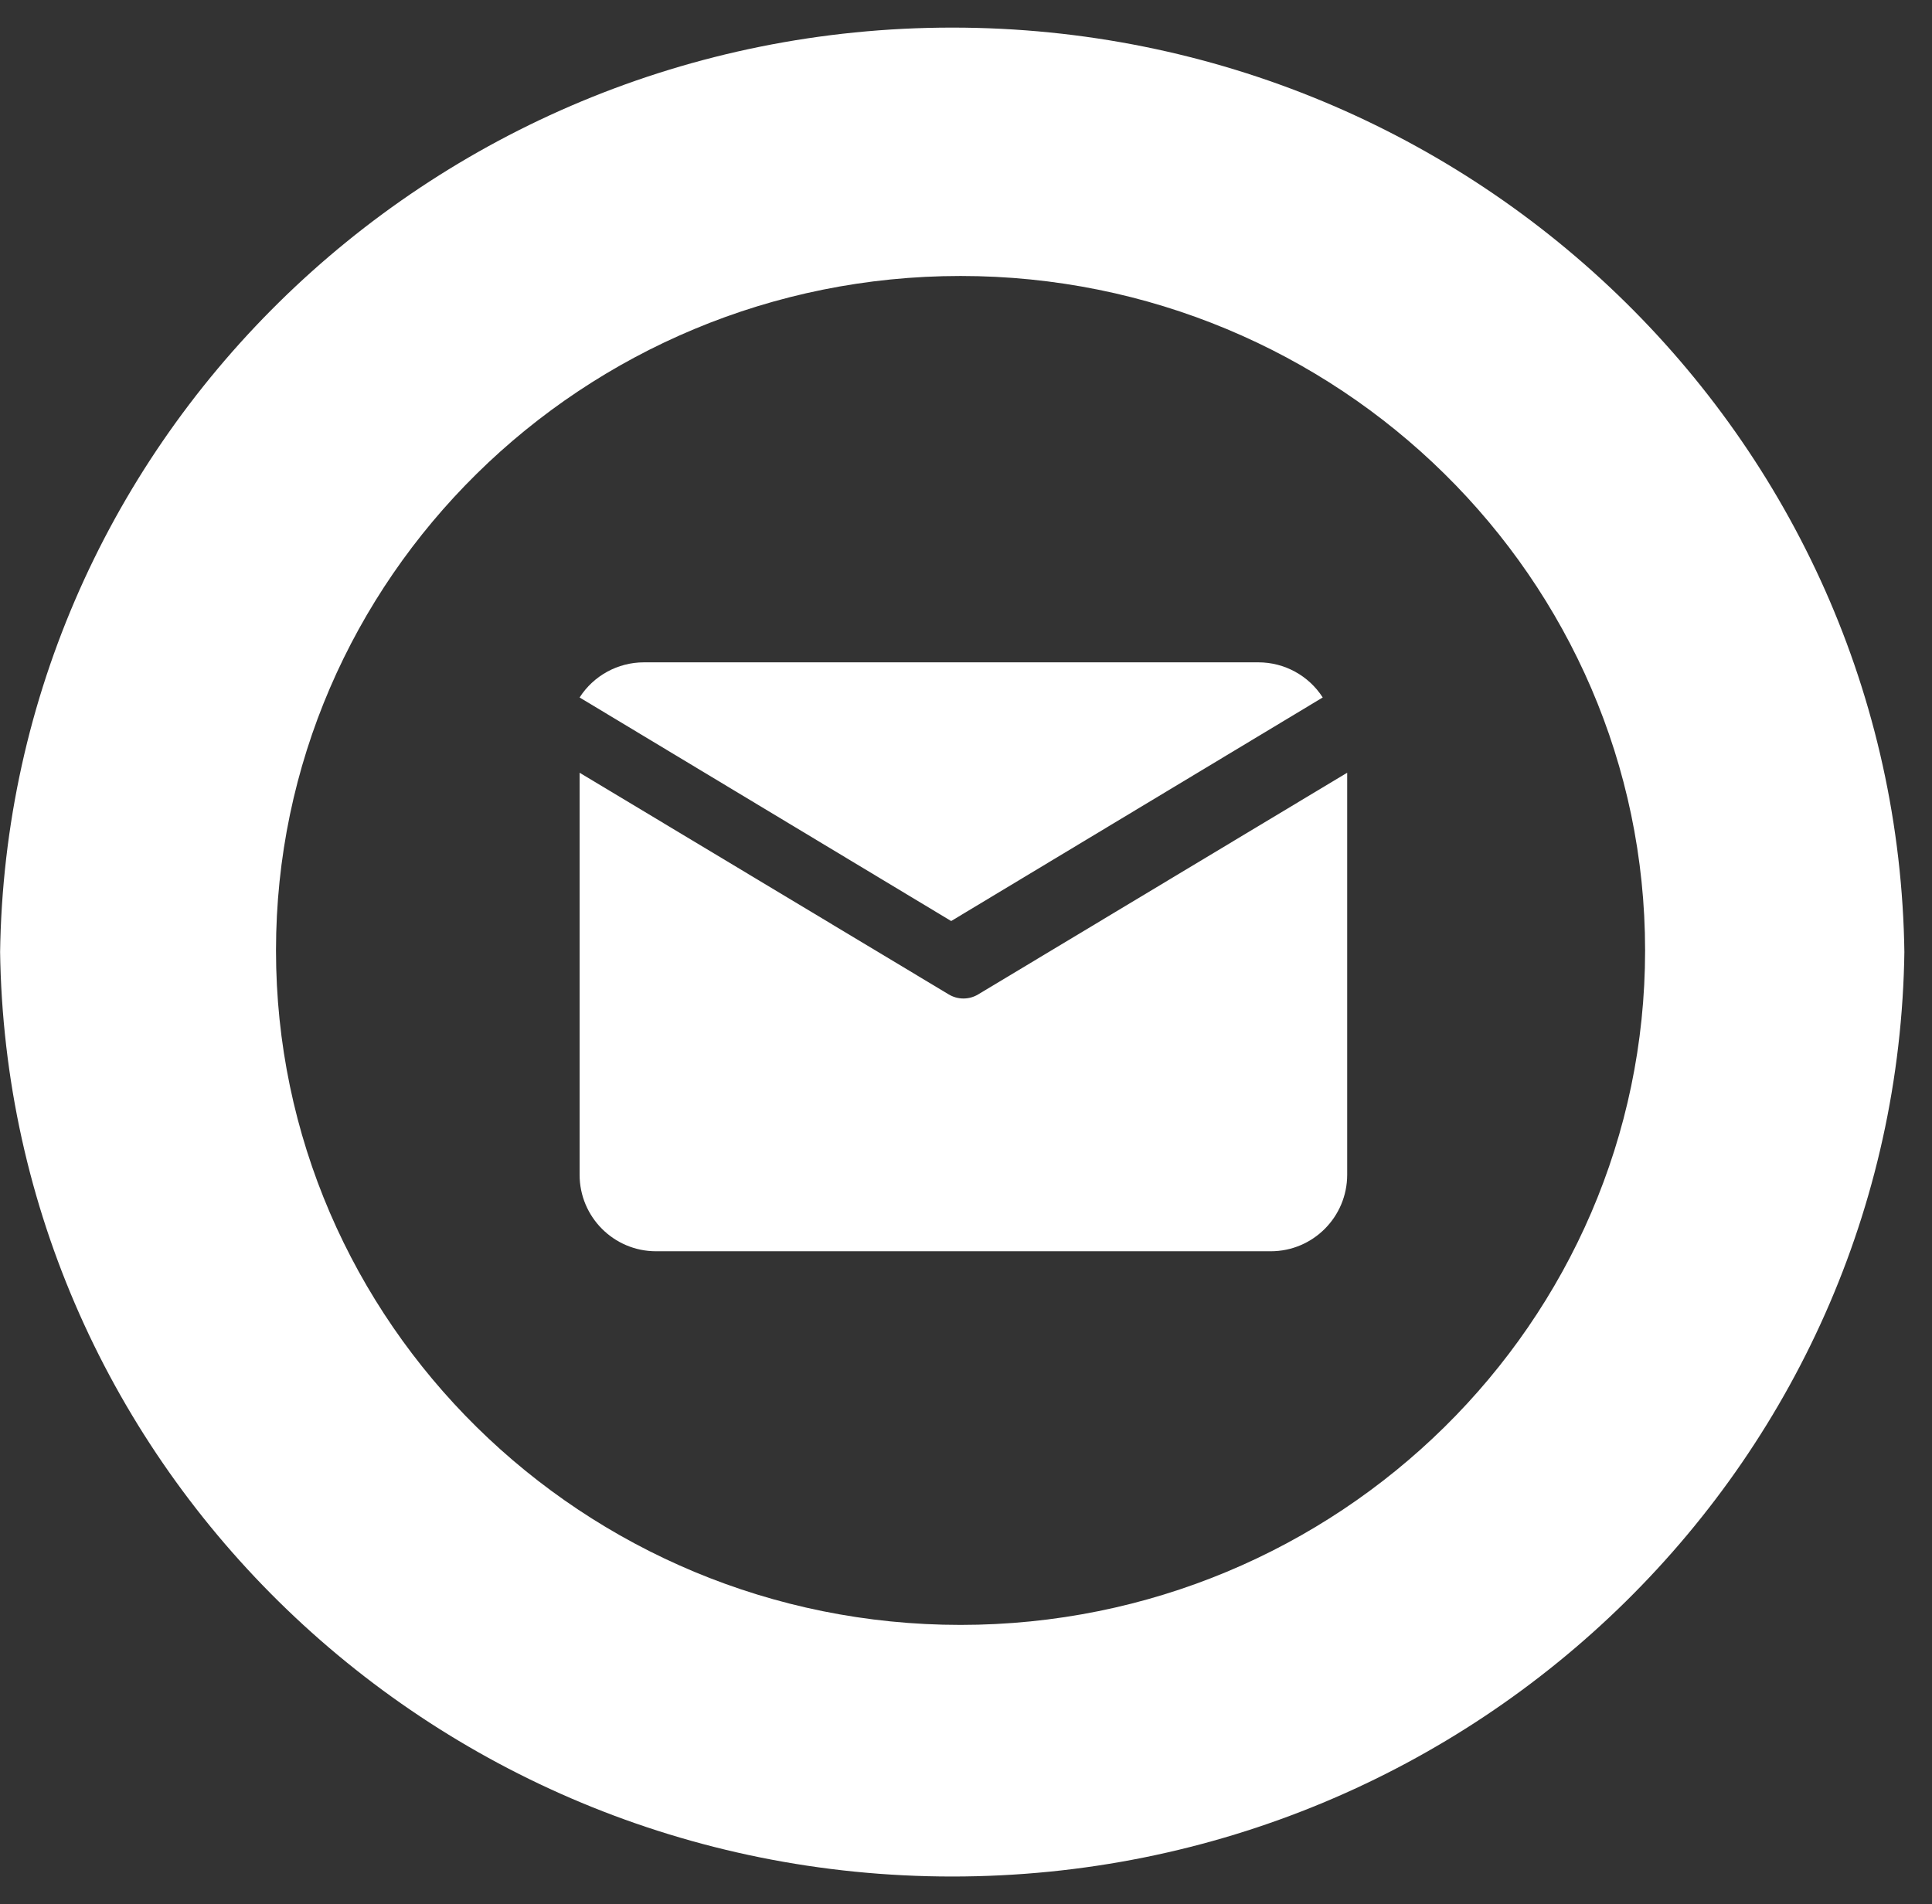 <?xml version="1.0" encoding="utf-8" ?>
<svg xmlns="http://www.w3.org/2000/svg" xmlns:xlink="http://www.w3.org/1999/xlink" width="70" height="69">
	<rect width="100%" height="100%" fill="#333333" stroke="none"/>
	<defs>
		<clipPath id="clip_0">
			<path d="M0 34.998C0 53.774 15.447 68.996 34.501 68.996C53.556 68.996 69.003 53.774 69.003 34.998C69.003 16.221 53.556 1 34.501 1C15.447 1 0 16.221 0 34.998ZM10 34.44C10 20.963 21.126 10 34.802 10C48.479 10 59.605 20.963 59.605 34.44C59.605 47.915 48.479 58.879 34.802 58.879C21.126 58.879 10 47.915 10 34.44Z" clip-rule="evenodd"/>
		</clipPath>
	</defs>
	<g clip-path="url(#clip_0)">
		<path fill="rgb(255,255,255)" stroke="none" d="M34.501 67.996C15.447 67.996 0 52.774 0 33.998C0 15.22 15.447 0 34.501 0C53.556 0 69.003 15.22 69.003 33.998C69.003 52.774 53.556 67.996 34.501 67.996ZM34.802 10C21.126 10 10 20.963 10 34.44C10 47.915 21.126 58.879 34.802 58.879C48.479 58.879 59.605 47.915 59.605 34.44C59.605 20.963 48.479 10 34.802 10Z" fill-rule="evenodd"/>
	</g>
	<defs>
		<clipPath id="clip_1">
			<rect x="-997" y="-2492" width="1280" height="2927" clip-rule="evenodd"/>
		</clipPath>
	</defs>
	<g clip-path="url(#clip_1)">
		<path fill="rgb(255,255,255)" stroke="none" transform="translate(21 24)" d="M13.463 9.374L26.925 1.273C26.416 0.48 25.539 0.001 24.598 0L2.327 0C1.386 0.001 0.509 0.48 0 1.273L13.463 9.374Z"/>
	</g>
	<defs>
		<clipPath id="clip_2">
			<rect x="-997" y="-2492" width="1280" height="2927" clip-rule="evenodd"/>
		</clipPath>
	</defs>
	<g clip-path="url(#clip_2)">
		<path fill="rgb(255,255,255)" stroke="none" transform="translate(21 28)" d="M13.906 8.181C13.718 8.181 13.534 8.129 13.373 8.032L0 0L0 14.566C0 16.098 1.24 17.34 2.77 17.34L25.041 17.34C26.571 17.34 27.811 16.098 27.811 14.566L27.811 0L14.442 8.032C14.28 8.13 14.095 8.181 13.906 8.181Z"/>
	</g>

</svg>